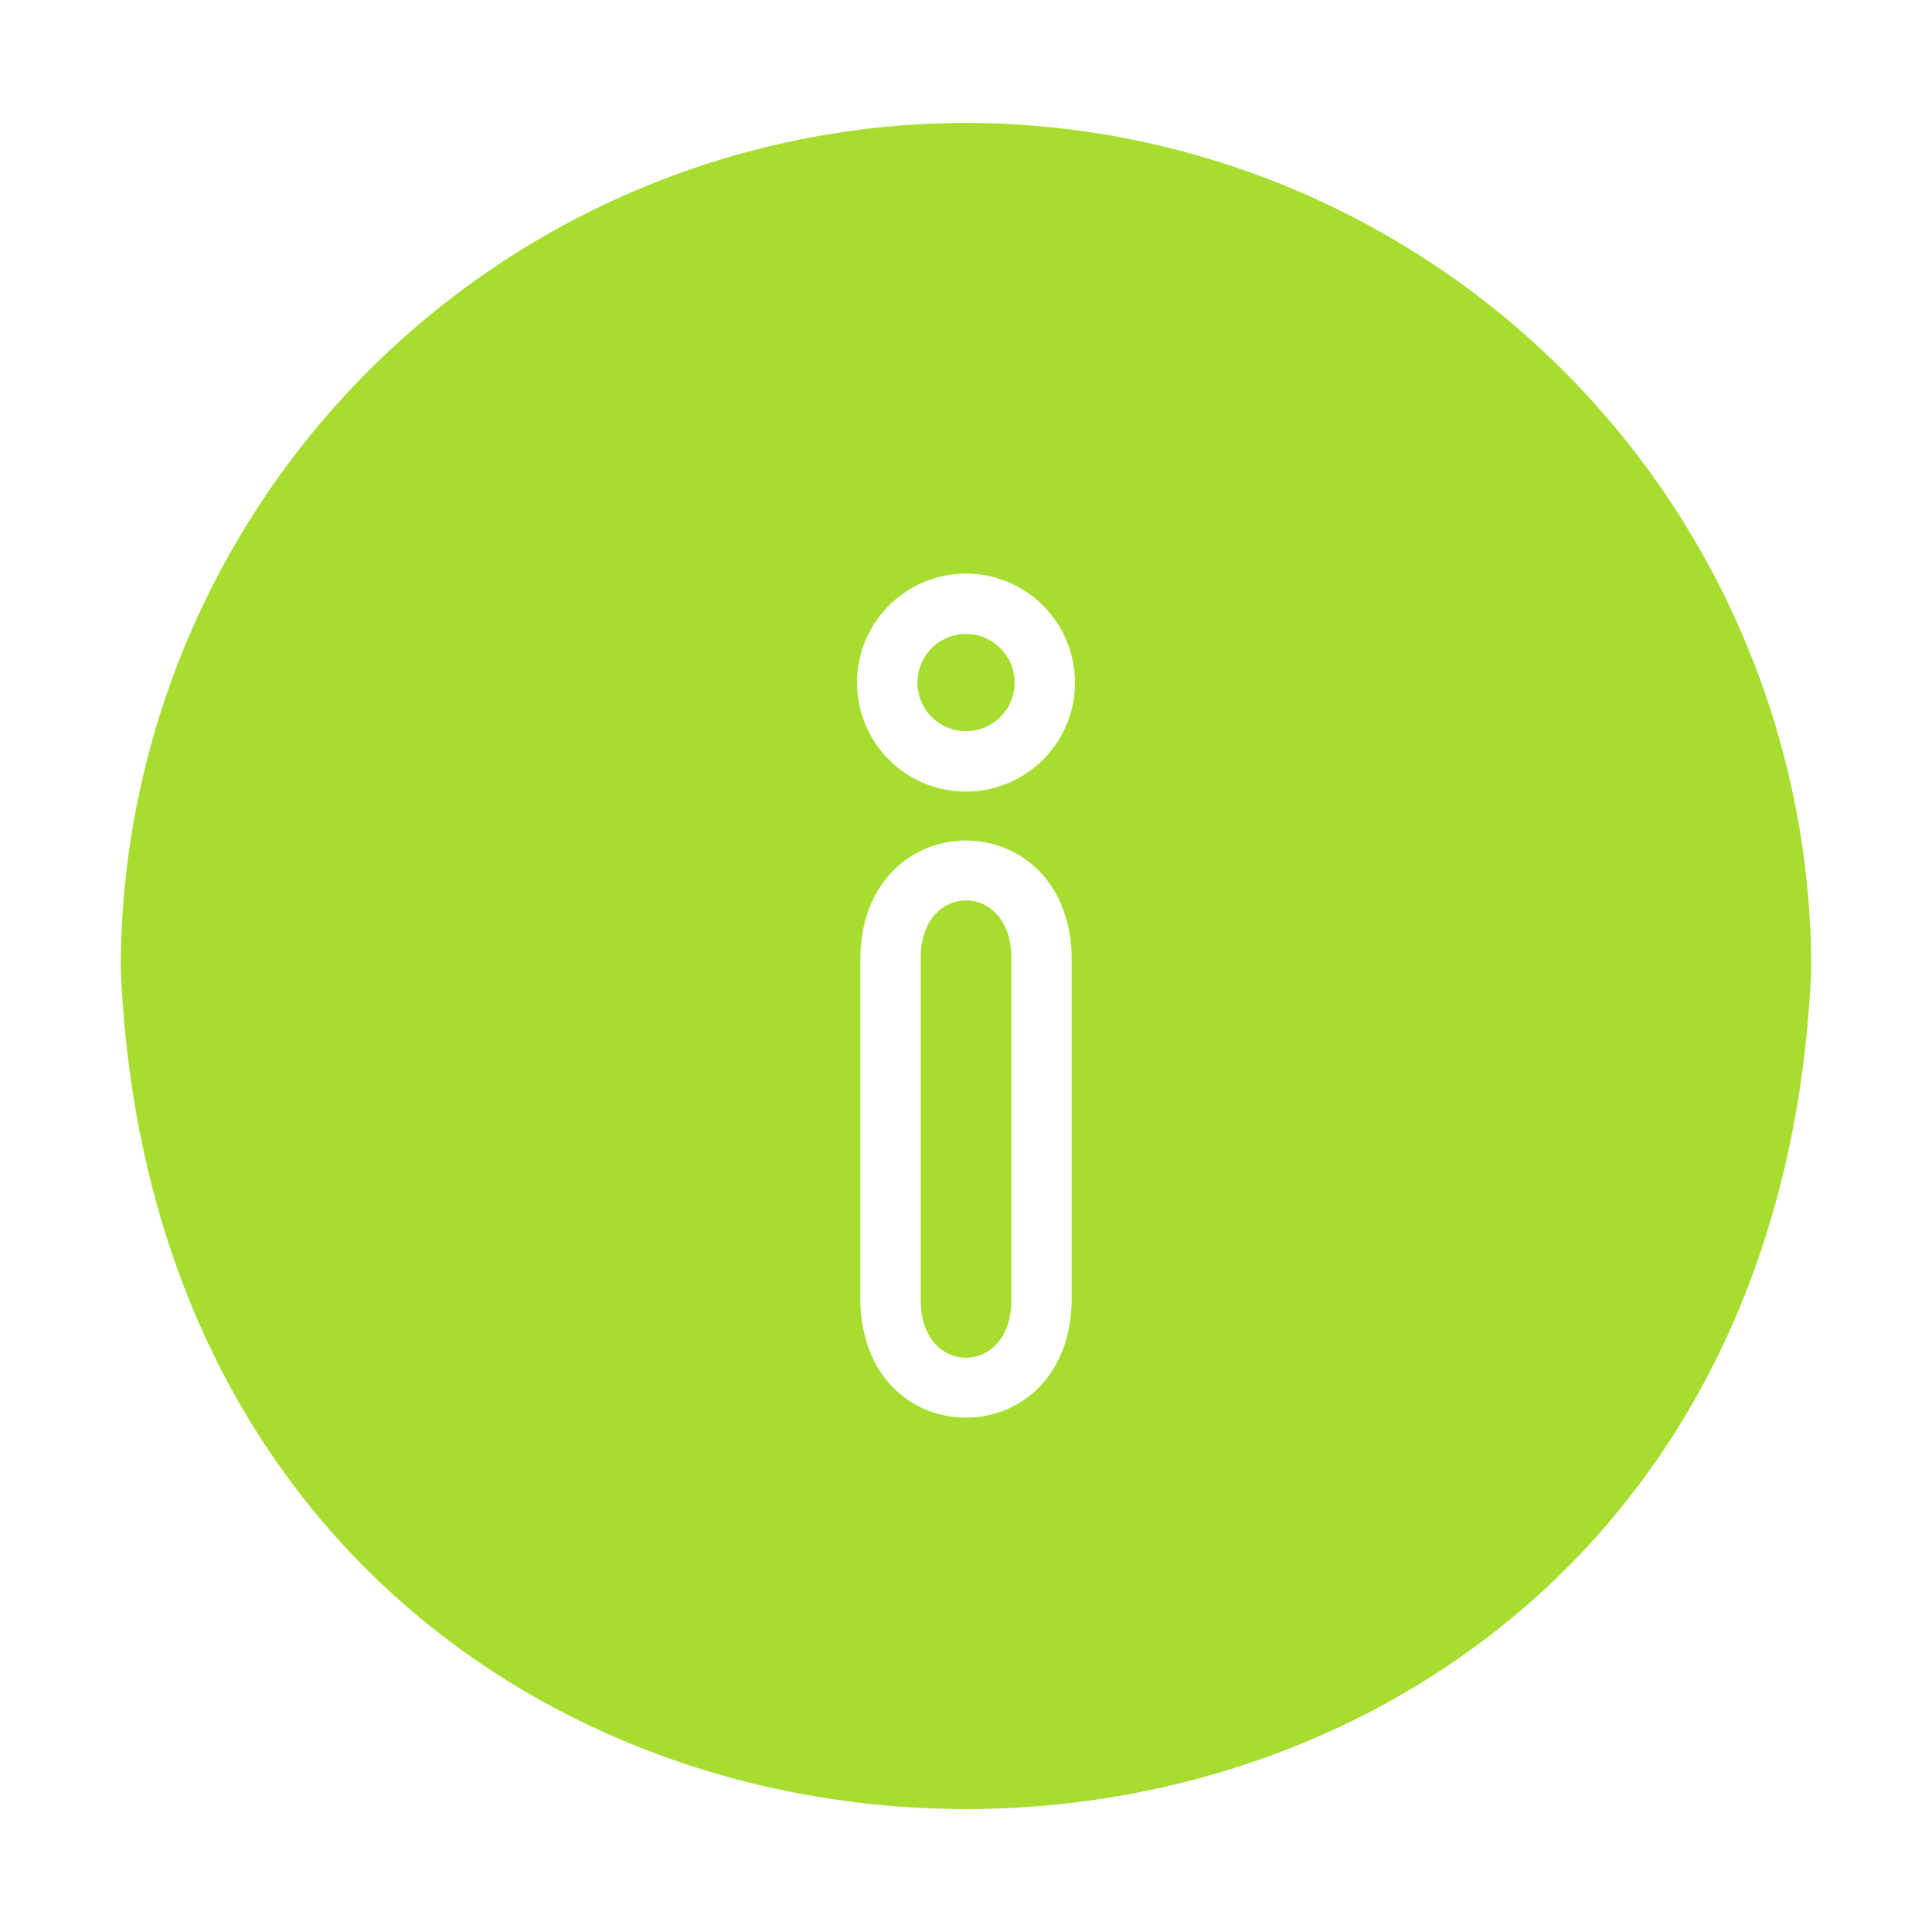 <?xml version="1.0" encoding="UTF-8"?> <svg xmlns="http://www.w3.org/2000/svg" xmlns:xlink="http://www.w3.org/1999/xlink" version="1.1" width="512" height="512" x="0" y="0" viewBox="0 0 64 64" style="enable-background:new 0 0 512 512" xml:space="preserve" class=""><g><path d="M32 4.072a28.03 28.03 0 0 0-28 28c1.537 37.146 54.469 37.135 56 0a28.03 28.03 0 0 0-28-28zm3.5 39.06c-.122 5.103-6.877 5.109-7 0v-11.46c.127-5.101 6.871-5.107 7 0zM32 26.222a3.61 3.61 0 0 1 0-7.22 3.61 3.61 0 0 1 0 7.22z" fill="#a6dd2f" opacity="1" data-original="#000000" class=""></path><path d="M30.5 31.672v11.46c.038 2.463 2.963 2.457 3 0v-11.46c-.038-2.462-2.964-2.456-3 0zM30.39 22.612a1.61 1.61 0 0 0 3.22 0 1.61 1.61 0 0 0-3.22 0z" fill="#a6dd2f" opacity="1" data-original="#000000" class=""></path></g></svg> 